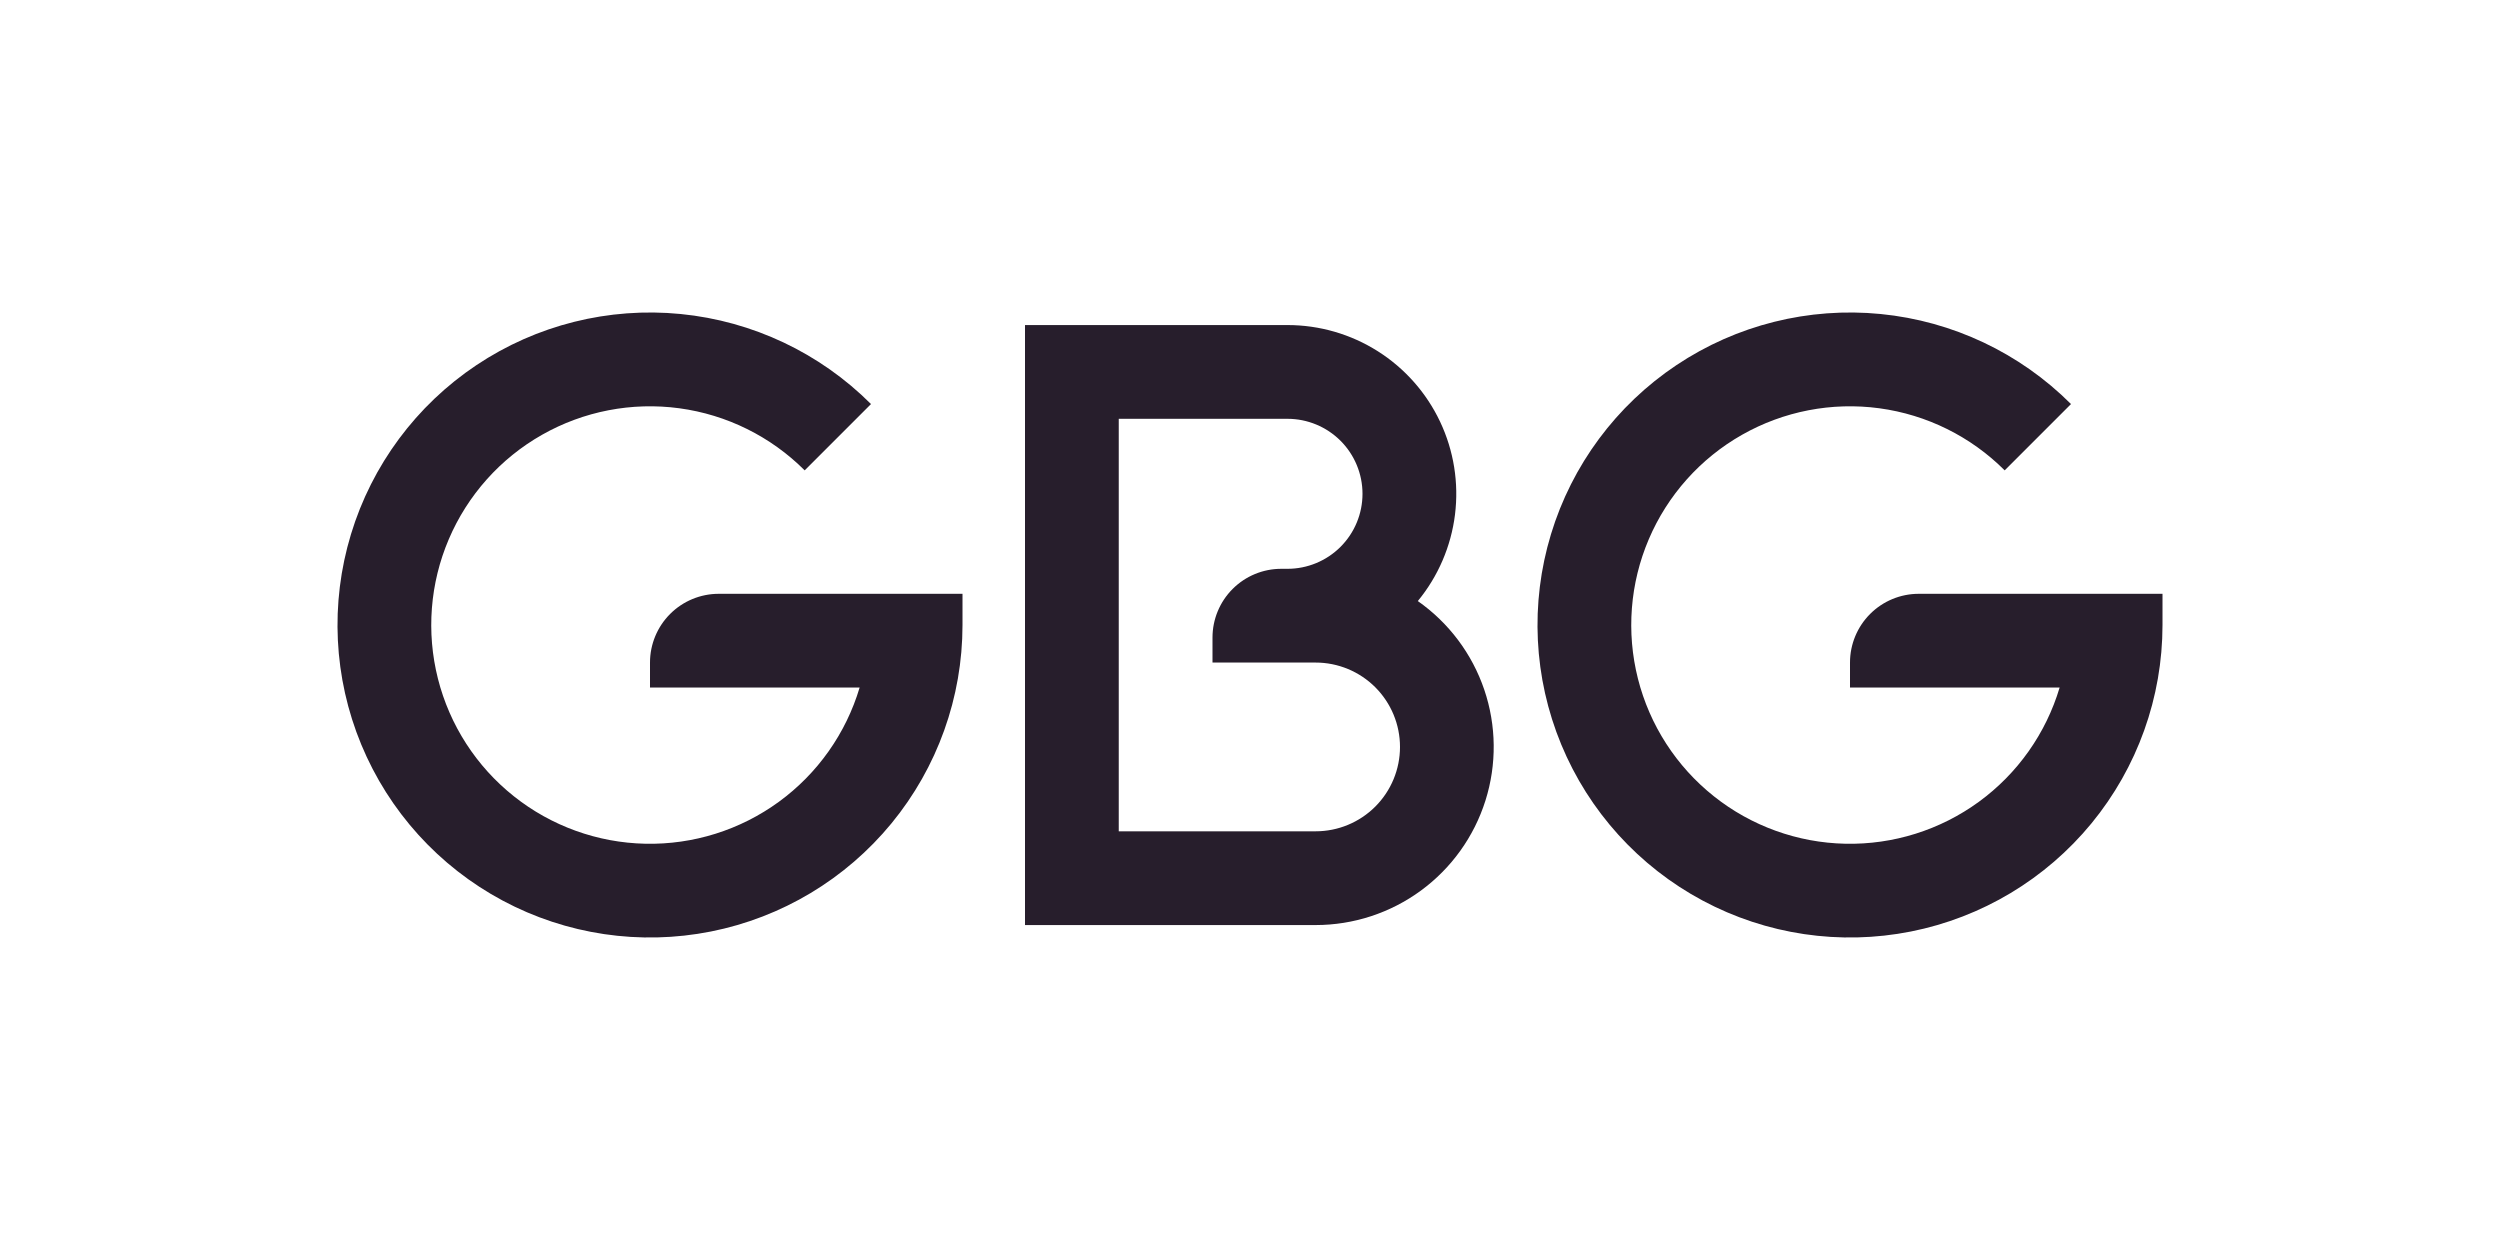 <svg width="600" height="300" viewBox="0 0 600 300" fill="none" xmlns="http://www.w3.org/2000/svg">
<rect width="600" height="300" fill="white"/>
<path d="M156 159.014V165.014H206.31C203.025 176.029 196.216 185.661 186.928 192.433C177.64 199.204 166.387 202.74 154.895 202.498C143.404 202.257 132.309 198.25 123.314 191.094C114.319 183.938 107.921 174.028 105.103 162.884C102.284 151.741 103.2 139.981 107.711 129.409C112.221 118.836 120.076 110.036 130.071 104.36C140.066 98.683 151.647 96.443 163.037 97.984C174.428 99.525 184.998 104.761 193.125 112.889L209.04 96.974C196.772 84.703 180.629 77.065 163.362 75.362C146.094 73.659 128.77 77.996 114.341 87.634C99.913 97.272 89.272 111.614 84.233 128.218C79.193 144.821 80.067 162.659 86.704 178.69C93.342 194.722 105.333 207.956 120.634 216.138C135.936 224.32 153.6 226.944 170.619 223.562C187.638 220.179 202.957 211.001 213.967 197.59C224.977 184.179 230.997 167.366 231 150.014V142.514H172.5C168.124 142.514 163.927 144.252 160.833 147.347C157.738 150.441 156 154.638 156 159.014V159.014Z" fill="#271E2C"/>
<path d="M340.275 144.254C345.155 138.327 348.249 131.134 349.197 123.515C350.145 115.897 348.908 108.165 345.63 101.223C342.352 94.28 337.168 88.412 330.683 84.303C324.197 80.194 316.678 78.013 309 78.014H246V222.014H315.75C324.84 222.012 333.692 219.114 341.022 213.738C348.352 208.363 353.778 200.792 356.512 192.123C359.246 183.454 359.146 174.139 356.226 165.532C353.307 156.924 347.719 149.47 340.275 144.254V144.254ZM315.75 199.514H268.5V100.514H309C313.774 100.514 318.352 102.411 321.728 105.786C325.104 109.162 327 113.74 327 118.514C327 123.288 325.104 127.866 321.728 131.242C318.352 134.618 313.774 136.514 309 136.514H307.5C303.124 136.514 298.927 138.252 295.833 141.347C292.738 144.441 291 148.638 291 153.014V159.014H315.75C321.121 159.014 326.271 161.148 330.069 164.945C333.867 168.743 336 173.893 336 179.264C336 184.635 333.867 189.785 330.069 193.583C326.271 197.381 321.121 199.514 315.75 199.514Z" fill="#271E2C"/>
<path d="M460.5 142.514C456.124 142.514 451.927 144.252 448.833 147.347C445.738 150.441 444 154.638 444 159.014V165.014H494.31C491.025 176.029 484.216 185.661 474.928 192.433C465.64 199.204 454.387 202.74 442.895 202.498C431.404 202.257 420.309 198.25 411.314 191.094C402.319 183.938 395.921 174.028 393.103 162.884C390.284 151.741 391.2 139.981 395.711 129.409C400.221 118.836 408.076 110.036 418.071 104.36C428.066 98.683 439.647 96.443 451.037 97.984C462.428 99.525 472.998 104.761 481.125 112.889L497.04 96.974C484.772 84.703 468.629 77.065 451.362 75.362C434.094 73.659 416.77 77.996 402.341 87.634C387.913 97.272 377.272 111.614 372.233 128.218C367.193 144.821 368.067 162.659 374.704 178.69C381.342 194.722 393.333 207.956 408.634 216.138C423.936 224.32 441.6 226.944 458.619 223.562C475.638 220.179 490.957 211.001 501.967 197.59C512.977 184.179 518.997 167.366 519 150.014V142.514H460.5Z" fill="#271E2C"/>
</svg>
